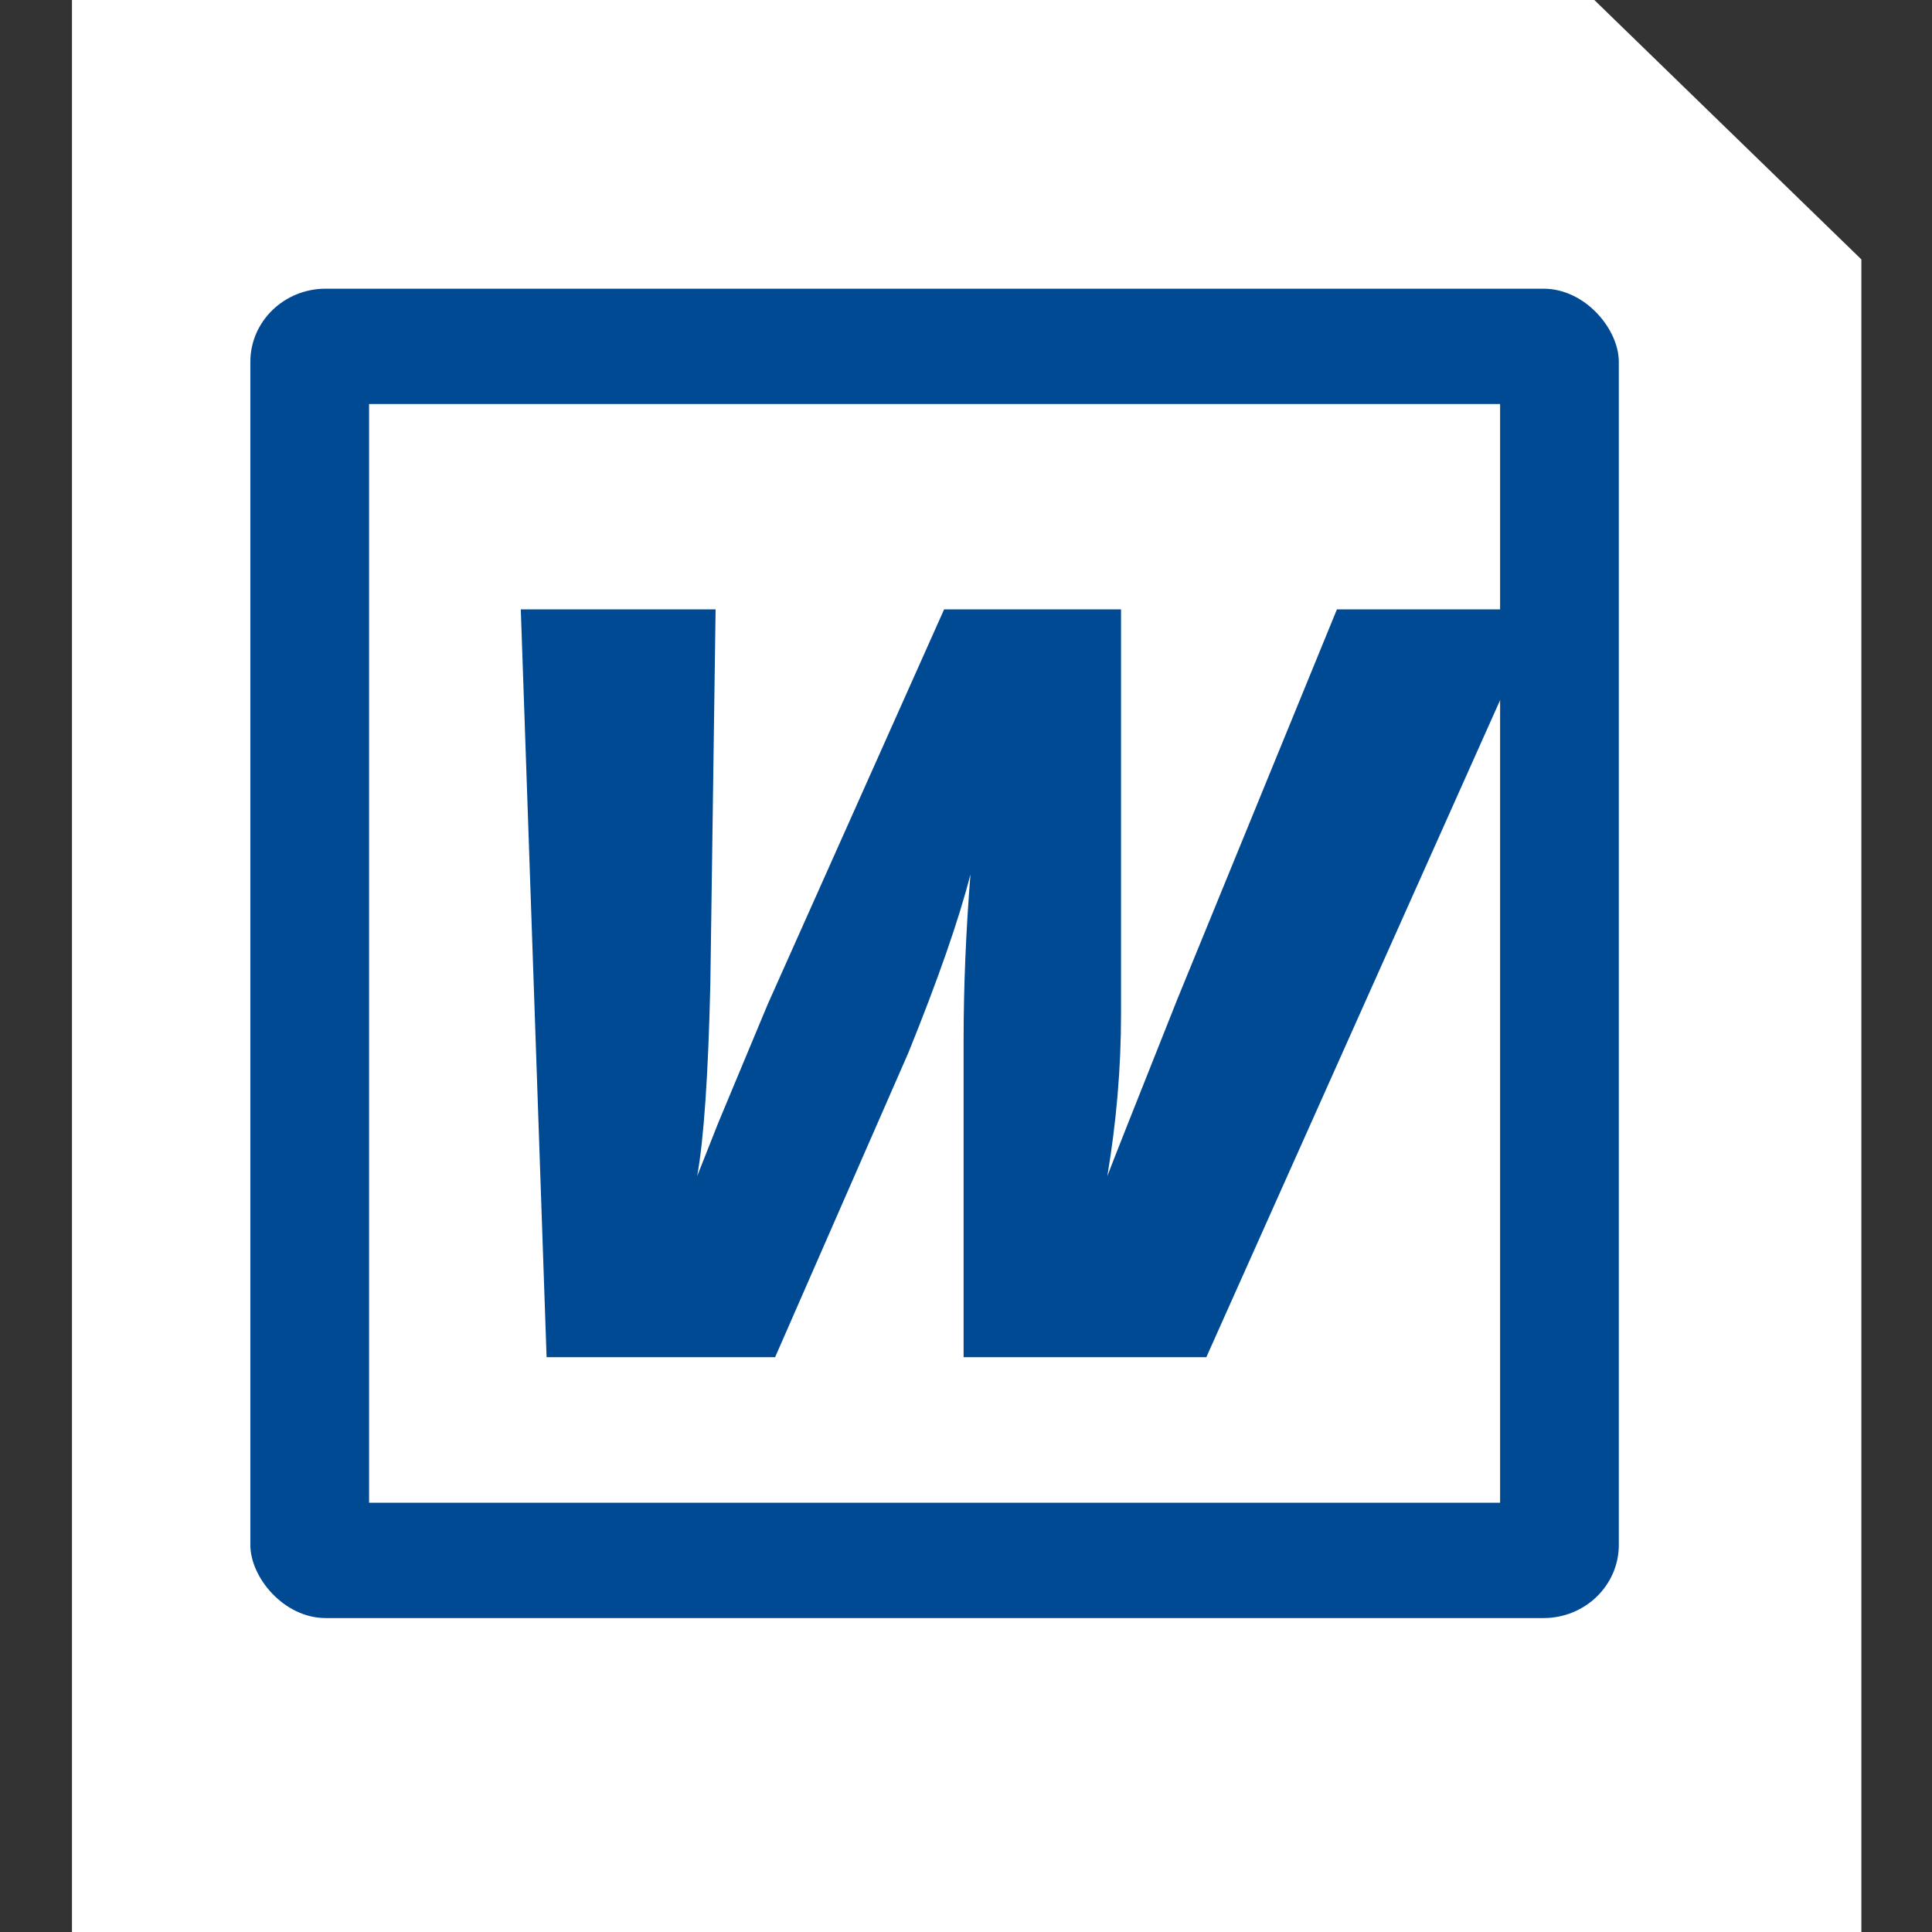 <?xml version="1.0" encoding="UTF-8" standalone="no"?>
<!-- Created with Inkscape (http://www.inkscape.org/) -->

<svg
   xmlns:dc="http://purl.org/dc/elements/1.1/"
   xmlns:cc="http://creativecommons.org/ns#"
   xmlns:rdf="http://www.w3.org/1999/02/22-rdf-syntax-ns#"
   xmlns:svg="http://www.w3.org/2000/svg"
   xmlns="http://www.w3.org/2000/svg"
   xmlns:sodipodi="http://sodipodi.sourceforge.net/DTD/sodipodi-0.dtd"
   xmlns:inkscape="http://www.inkscape.org/namespaces/inkscape"
   version="1.1"
   id="svg2"
   width="50"
   height="50"
   viewBox="0 0 50 50"
   sodipodi:docname="word-S.svg"
   inkscape:export-filename="Y:\ApisInnerWork\obshtini.bg\obshtini\src\assets\pdf50.png"
   inkscape:export-xdpi="96"
   inkscape:export-ydpi="96"
   inkscape:version="0.92.4 (5da689c313, 2019-01-14)">
  <rect x="0" y="0" width="50" height="50" fill="#333333" stroke="none"/>
  <defs
     id="defs6">
    <clipPath
       id="clipPath898"
       clipPathUnits="userSpaceOnUse">
      <rect
         inkscape:transform-center-y="-23.864557"
         inkscape:transform-center-x="23.549296"
         transform="matrix(-0.707,0.707,-0.812,-0.584,0,0)"
         y="481.565"
         x="252.992"
         height="170.159"
         width="169.661"
         id="rect900"
         style="opacity:1;fill:#999999;fill-opacity:1;fill-rule:nonzero;stroke:none;stroke-width:0;stroke-linecap:round;stroke-linejoin:round;stroke-miterlimit:4;stroke-dasharray:none;stroke-opacity:1" />
    </clipPath>
    <clipPath
       id="clipPath898-7"
       clipPathUnits="userSpaceOnUse">
      <rect
         inkscape:transform-center-y="-23.864557"
         inkscape:transform-center-x="23.549296"
         transform="matrix(-0.707,0.707,-0.812,-0.584,0,0)"
         y="481.565"
         x="252.992"
         height="170.159"
         width="169.661"
         id="rect900-9"
         style="opacity:1;fill:#999999;fill-opacity:1;fill-rule:nonzero;stroke:none;stroke-width:0;stroke-linecap:round;stroke-linejoin:round;stroke-miterlimit:4;stroke-dasharray:none;stroke-opacity:1" />
    </clipPath>
    <clipPath
       clipPathUnits="userSpaceOnUse"
       id="clipPath1163">
      <rect
         style="opacity:1;fill:#ff2dff;fill-opacity:0.103;fill-rule:nonzero;stroke:none;stroke-width:1.929;stroke-linecap:round;stroke-linejoin:round;stroke-miterlimit:10;stroke-dasharray:none;stroke-opacity:1"
         id="rect1165"
         width="28.253"
         height="27.96"
         x="288.889"
         y="57.192"
         ry="0.571" />
    </clipPath>
    <clipPath
       clipPathUnits="userSpaceOnUse"
       id="clipPath1169">
      <rect
         style="opacity:1;fill:#ff2dff;fill-opacity:0.103;fill-rule:nonzero;stroke:none;stroke-width:1.859;stroke-linecap:round;stroke-linejoin:round;stroke-miterlimit:10;stroke-dasharray:none;stroke-opacity:1"
         id="rect1171"
         width="27.158"
         height="27.158"
         x="264.074"
         y="250.015"
         ry="0.55" />
    </clipPath>
  </defs>
  <sodipodi:namedview
     pagecolor="#ffffff"
     bordercolor="#666666"
     borderopacity="1"
     objecttolerance="10"
     gridtolerance="10"
     guidetolerance="10"
     inkscape:pageopacity="0"
     inkscape:pageshadow="2"
     inkscape:window-width="1920"
     inkscape:window-height="1017"
     id="namedview4"
     showgrid="false"
     showguides="true"
     inkscape:guide-bbox="true"
     fit-margin-top="0"
     fit-margin-left="0"
     fit-margin-right="0"
     fit-margin-bottom="-0.5"
     inkscape:zoom="7.6129032"
     inkscape:cx="42.665877"
     inkscape:cy="25.957513"
     inkscape:window-x="-8"
     inkscape:window-y="-8"
     inkscape:window-maximized="1"
     inkscape:current-layer="svg2">
    <sodipodi:guide
       position="237.504,252.663"
       orientation="1,0"
       id="guide1059"
       inkscape:locked="false" />
    <sodipodi:guide
       position="-4.9825623e-08,31"
       orientation="1,0"
       id="guide1061"
       inkscape:locked="false" />
    <sodipodi:guide
       position="61.737,42.428"
       orientation="0,1"
       id="guide1106"
       inkscape:locked="false" />
    <sodipodi:guide
       position="-4.9825623e-08,25.614"
       orientation="0,1"
       id="guide1117"
       inkscape:locked="false" />
    <sodipodi:guide
       position="54.381,8.275"
       orientation="0,1"
       id="guide1119"
       inkscape:locked="false" />
  </sodipodi:namedview>
  <g
     id="g978"
     transform="matrix(1.79,0,0,1.79,-440.384,-102.043)"
     clip-path="url(#clipPath1163)">
    <g
       inkscape:label="Layer 1"
       id="layer1-3"
       transform="matrix(0.105,0,0,0.102,406.045,178.825)">
      <g
         inkscape:export-ydpi="96"
         inkscape:export-xdpi="96"
         transform="translate(78.618,1.2327635e-4)"
         id="g18-2">
	
	
	
	
	<g
   id="g870-5"
   transform="translate(112.311)">
  <g
     id="g1115"
     transform="translate(-1300.314,-1202.474)">
    <g
       id="g1123">
      <polygon
         inkscape:export-ydpi="96"
         inkscape:export-xdpi="96"
         style="fill:#ffffff"
         points="270.346,303.188 270.346,50.525 219.821,0 32.842,0 32.842,303.188 "
         id="polygon2-2"
         transform="translate(-19.887,1.927)" />
      <path
         inkscape:export-ydpi="96"
         inkscape:export-xdpi="96"
         style="fill:#fb3449;stroke-width:1.336"
         d="m 230.726,185.246 c -4.866,-8.674 -21.682,-11.399 -29.396,-12.625 -6.081,-0.967 -12.288,-1.256 -18.438,-1.25 -4.829,-0.032 -9.587,0.206 -14.284,0.473 -1.731,0.116 -3.445,0.266 -5.158,0.414 -1.755,-1.817 -3.452,-3.694 -5.093,-5.613 -10.446,-12.366 -18.881,-26.389 -25.753,-40.962 1.825,-7.041 3.285,-14.389 4.166,-22.021 1.61,-13.929 2.163,-29.802 -3.056,-43.082 -1.802,-4.583 -6.607,-10.163 -12.151,-7.384 -6.373,3.195 -8.166,12.248 -8.686,18.665 -0.418,5.187 -0.126,10.387 0.745,15.488 0.887,5.135 2.315,10.011 3.87,14.88 1.451,4.464 3.05,8.894 4.793,13.282 -1.106,3.454 -2.28,6.849 -3.513,10.156 -2.875,7.538 -5.983,14.699 -8.973,21.588 -1.576,3.416 -3.119,6.759 -4.629,10.028 -4.777,10.493 -9.963,20.793 -15.783,30.751 -13.576,4.789 -25.759,10.341 -35.876,16.865 -5.427,3.507 -10.222,7.315 -14.215,11.492 -3.77,3.943 -7.601,9.061 -7.936,14.726 -0.188,3.198 1.078,6.301 3.698,8.198 3.603,2.692 8.377,2.513 12.557,1.636 13.692,-2.872 24.206,-14.642 33.161,-24.562 6.168,-6.833 13.187,-15.509 20.53,-26.002 0.016,-0.024 0.032,-0.048 0.049,-0.072 12.594,-3.905 26.301,-7.201 40.848,-9.625 6.646,-1.102 13.468,-2.004 20.426,-2.637 4.893,4.583 10.18,8.756 15.948,12.242 4.492,2.764 9.271,5.098 14.272,6.838 5.057,1.652 10.146,3.002 15.399,3.855 2.653,0.379 5.366,0.552 8.138,0.448 6.186,-0.234 15.065,-2.606 15.648,-10.112 0.179,-2.298 -0.317,-4.312 -1.309,-6.078 z M 82.625,199.019 c -2.897,4.488 -5.692,8.525 -8.325,12.077 -6.448,8.774 -13.812,19.194 -24.475,23.091 -2.025,0.74 -4.691,1.504 -7.502,1.339 -2.503,-0.147 -4.972,-1.252 -4.858,-4.094 0.056,-1.488 0.784,-3.386 1.901,-5.251 1.222,-2.045 2.736,-3.921 4.375,-5.645 3.512,-3.69 7.952,-7.266 13.06,-10.577 7.835,-5.083 17.188,-9.658 27.614,-13.74 -0.6,0.948 -1.198,1.892 -1.79,2.801 z M 118.989,86.462 c -0.804,-4.694 -0.926,-9.454 -0.431,-14.03 0.246,-2.288 0.712,-4.522 1.387,-6.615 0.572,-1.777 1.806,-6.113 3.775,-6.67 3.246,-0.919 4.244,6.05 4.611,8.022 2.092,11.216 0.248,23.688 -2.262,34.69 -0.399,1.75 -0.844,3.472 -1.3,5.187 -0.777,-2.139 -1.519,-4.284 -2.201,-6.44 -1.469,-4.709 -2.813,-9.472 -3.579,-14.144 z m 22.286,88.538 c -12.196,1.977 -23.798,4.567 -34.703,7.625 1.313,-0.367 7.314,-11.739 8.652,-14.1 6.306,-11.107 11.465,-22.765 15.172,-34.995 6.546,12.945 14.49,25.33 24.249,36.353 0.899,1.001 1.813,1.989 2.742,2.966 -5.469,0.589 -10.851,1.306 -16.113,2.151 z m 82.479,15.621 c -0.446,2.411 -5.596,3.79 -7.999,4.169 -7.101,1.117 -14.614,0.223 -21.411,-2.06 -4.663,-1.566 -9.161,-3.698 -13.434,-6.262 -4.248,-2.566 -8.222,-5.585 -11.937,-8.914 4.581,-0.275 9.217,-0.456 13.877,-0.367 4.659,0.047 9.355,0.282 13.993,0.887 8.698,0.97 18.444,3.955 25.29,9.599 1.348,1.113 1.778,2.096 1.622,2.948 z"
         id="path4-5"
         inkscape:connector-curvature="0" />
    </g>
    <g
       transform="translate(-26.949,1.927)"
       style="fill:#b3b3b3;stroke:#fb3449;stroke-width:0;stroke-miterlimit:4;stroke-dasharray:none;stroke-opacity:1"
       id="g14-7"
       inkscape:export-xdpi="96"
       inkscape:export-ydpi="96">
		
		
		
	</g>
  </g>
</g>

</g>
    </g>
    <g
       transform="translate(0,1.1859375e-4)"
       id="g20-5">
</g>
    <g
       transform="translate(0,1.1859375e-4)"
       id="g22-3">
</g>
    <g
       transform="translate(0,1.1859375e-4)"
       id="g24-2">
</g>
    <g
       transform="translate(0,1.1859375e-4)"
       id="g26-0">
</g>
    <g
       transform="translate(0,1.1859375e-4)"
       id="g28-0">
</g>
    <g
       transform="translate(0,1.1859375e-4)"
       id="g30-8">
</g>
    <g
       transform="translate(0,1.1859375e-4)"
       id="g32-1">
</g>
    <g
       transform="translate(0,1.1859375e-4)"
       id="g34-3">
</g>
    <g
       transform="translate(0,1.1859375e-4)"
       id="g36-8">
</g>
    <g
       transform="translate(0,1.1859375e-4)"
       id="g38-4">
</g>
    <g
       transform="translate(0,1.1859375e-4)"
       id="g40-1">
</g>
    <g
       transform="translate(0,1.1859375e-4)"
       id="g42-5">
</g>
    <g
       transform="translate(0,1.1859375e-4)"
       id="g44-2">
</g>
    <g
       transform="translate(0,1.1859375e-4)"
       id="g46-1">
</g>
    <g
       transform="translate(0,1.1859375e-4)"
       id="g48-8">
</g>
  </g>
  <g
     id="g1042"
     transform="matrix(1.857,0,0,1.857,-490.468,-464.403)"
     clip-path="url(#clipPath1169)">
    <g
       transform="translate(0,1.5125e-4)"
       id="g26-7">
	
	
	
	
	<g
   inkscape:export-ydpi="96"
   inkscape:export-xdpi="96"
   transform="translate(-32)"
   id="g882">
  <g
     id="g1088"
     transform="matrix(0.105,0,0,0.102,293.673,248.544)">
    <polygon
       id="polygon2-0"
       points="270.346,303.188 270.346,50.525 219.821,0 32.842,0 32.842,303.188 "
       style="fill:#ffffff;stroke:none;stroke-opacity:1" />
    <g
       id="g12"
       transform="matrix(1.515,0,0,1.515,-81.198,-38.956)">
		<rect
   id="rect4"
   height="119.89"
   width="119.89"
   style="fill:#004a94"
   y="61.704"
   x="90.902"
   ry="6.597" />

		<rect
   id="rect6"
   height="99.087"
   width="99.089"
   style="fill:#ffffff"
   y="72.105"
   x="101.303" />

		<g
   id="g10">
			<path
   id="path8-1"
   d="m 130.047,141.736 1.845,-4.797 4.337,-10.702 15.453,-35.612 h 15.499 v 36.535 c 0,4.797 -0.4,9.657 -1.199,14.577 0.307,-0.861 2.352,-6.181 6.135,-15.961 l 13.978,-35.15 h 17.852 l -29.292,67.441 H 153.39 v -28.6 c 0,-4.766 0.199,-9.749 0.6,-14.946 -1.016,4.09 -2.83,9.456 -5.443,16.099 l -11.671,27.447 h -20.021 l -2.26,-67.441 h 17.067 l -0.461,33.813 c -0.185,8.21 -0.57,13.976 -1.154,17.297 z"
   style="fill:#004a94"
   inkscape:connector-curvature="0" />

		</g>

	</g>
    <g
       transform="translate(0.45,44.413)"
       id="g1065" />
  </g>
</g>

</g>
    <g
       transform="translate(0,1.5125e-4)"
       id="g28-9">
</g>
    <g
       transform="translate(0,1.5125e-4)"
       id="g30-4">
</g>
    <g
       transform="translate(0,1.5125e-4)"
       id="g32-3">
</g>
    <g
       transform="translate(0,1.5125e-4)"
       id="g34-2">
</g>
    <g
       transform="translate(0,1.5125e-4)"
       id="g36-7">
</g>
    <g
       transform="translate(0,1.5125e-4)"
       id="g38-49">
</g>
    <g
       transform="translate(0,1.5125e-4)"
       id="g40-4">
</g>
    <g
       transform="translate(0,1.5125e-4)"
       id="g42-52">
</g>
    <g
       transform="translate(0,1.5125e-4)"
       id="g44-28">
</g>
    <g
       transform="translate(0,1.5125e-4)"
       id="g46-0">
</g>
    <g
       transform="translate(0,1.5125e-4)"
       id="g48-5">
</g>
    <g
       transform="translate(0,1.5125e-4)"
       id="g50">
</g>
    <g
       transform="translate(0,1.5125e-4)"
       id="g52">
</g>
    <g
       transform="translate(0,1.5125e-4)"
       id="g54">
</g>
    <g
       transform="translate(0,1.5125e-4)"
       id="g56">
</g>
  </g>
</svg>
